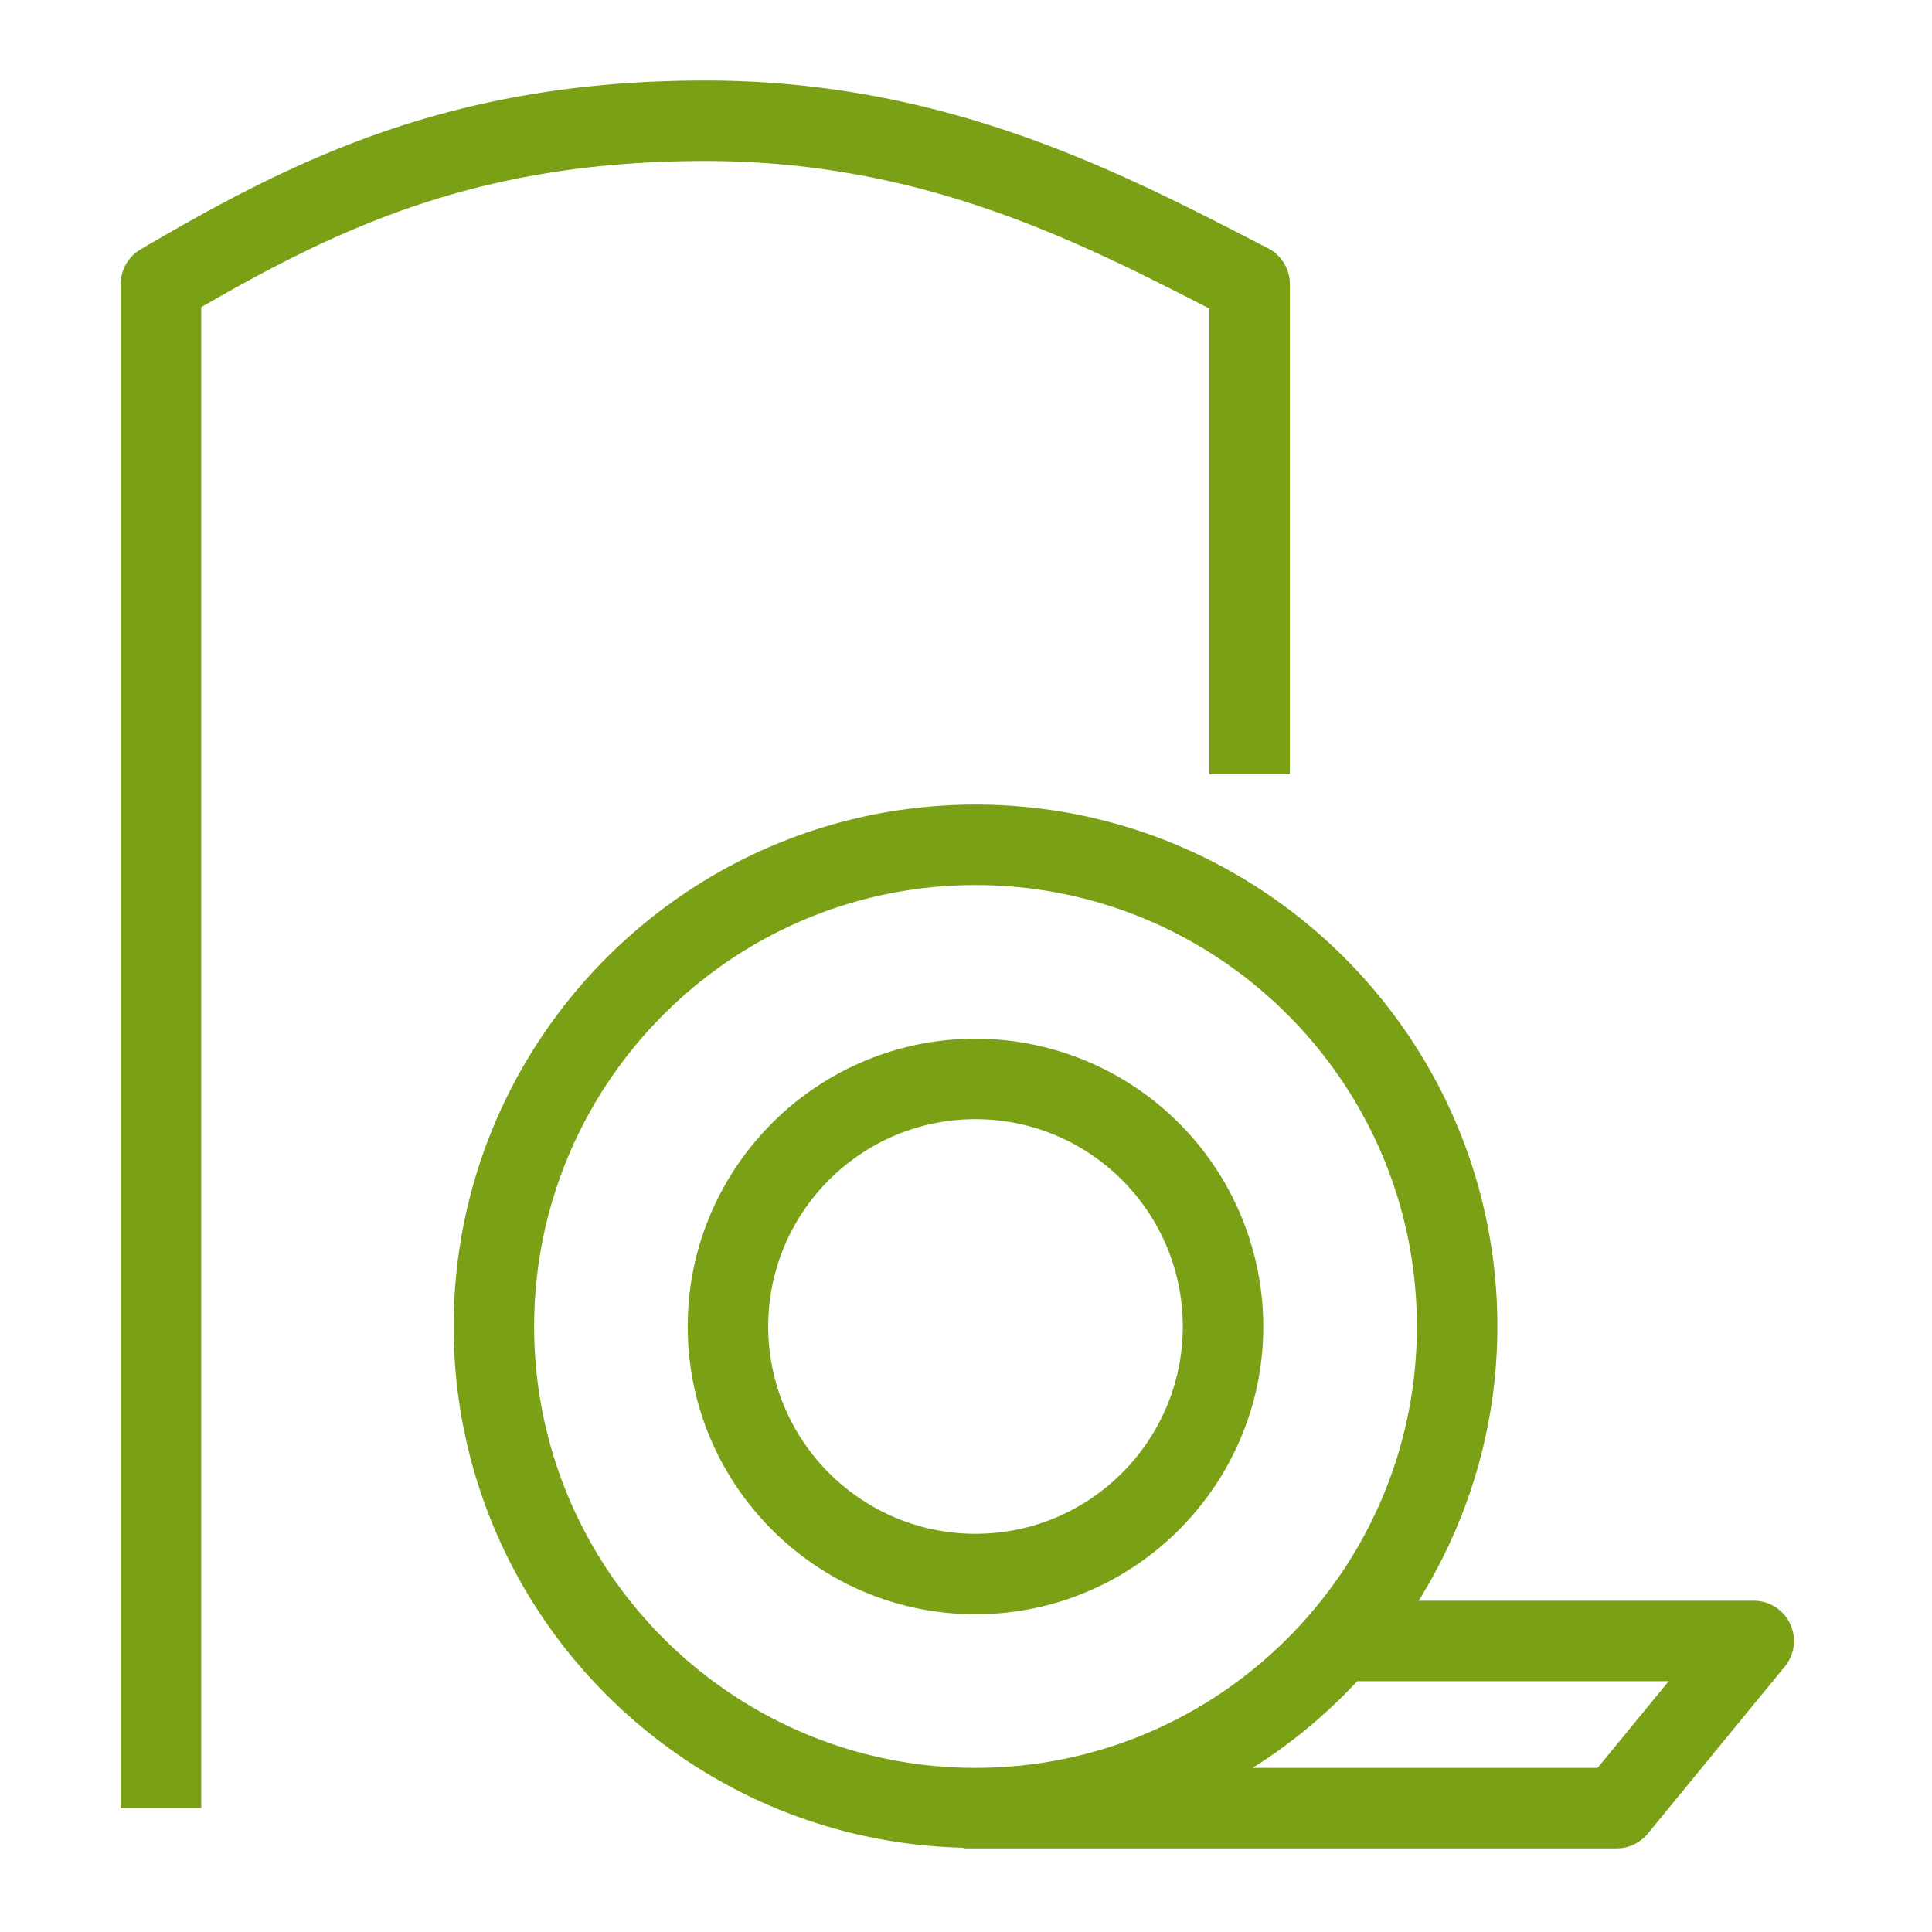 <svg xmlns="http://www.w3.org/2000/svg" viewBox="0 0 48 48"><path fill="#7AA116" fill-rule="evenodd" d="M41.458 41.769H33.72a13 13 0 0 1-2.597 2.153h8.569zm-17.222 2.153c6.047 0 10.966-4.92 10.966-10.966 0-6.047-4.919-10.966-10.966-10.966s-10.965 4.919-10.965 10.966 4.918 10.966 10.965 10.966m20.109-2.519-3.406 4.153a1 1 0 0 1-.773.366h-16.17c-.029 0-.053-.013-.08-.016-7.001-.172-12.645-5.908-12.645-12.95 0-7.15 5.816-12.966 12.965-12.966 7.15 0 12.966 5.816 12.966 12.966 0 2.501-.723 4.831-1.955 6.813h8.324a1.001 1.001 0 0 1 .774 1.634m-20.109-3.297c2.84 0 5.15-2.311 5.15-5.15s-2.31-5.15-5.15-5.15-5.15 2.31-5.15 5.15c0 2.839 2.31 5.15 5.15 5.15m0 2c-3.942 0-7.15-3.208-7.15-7.15s3.208-7.15 7.15-7.15a7.157 7.157 0 0 1 7.15 7.15c0 3.942-3.207 7.15-7.15 7.15M17.523 4C11.934 4 8.485 5.619 5 7.632v37.29H3V7.057c0-.354.188-.684.494-.862C7.266 3.984 11.176 2 17.523 2c5.898 0 10.215 2.227 13.685 4.015l.296.153a1 1 0 0 1 .542.889v12.177h-2V7.666C26.657 5.921 22.808 4 17.523 4"/></svg>